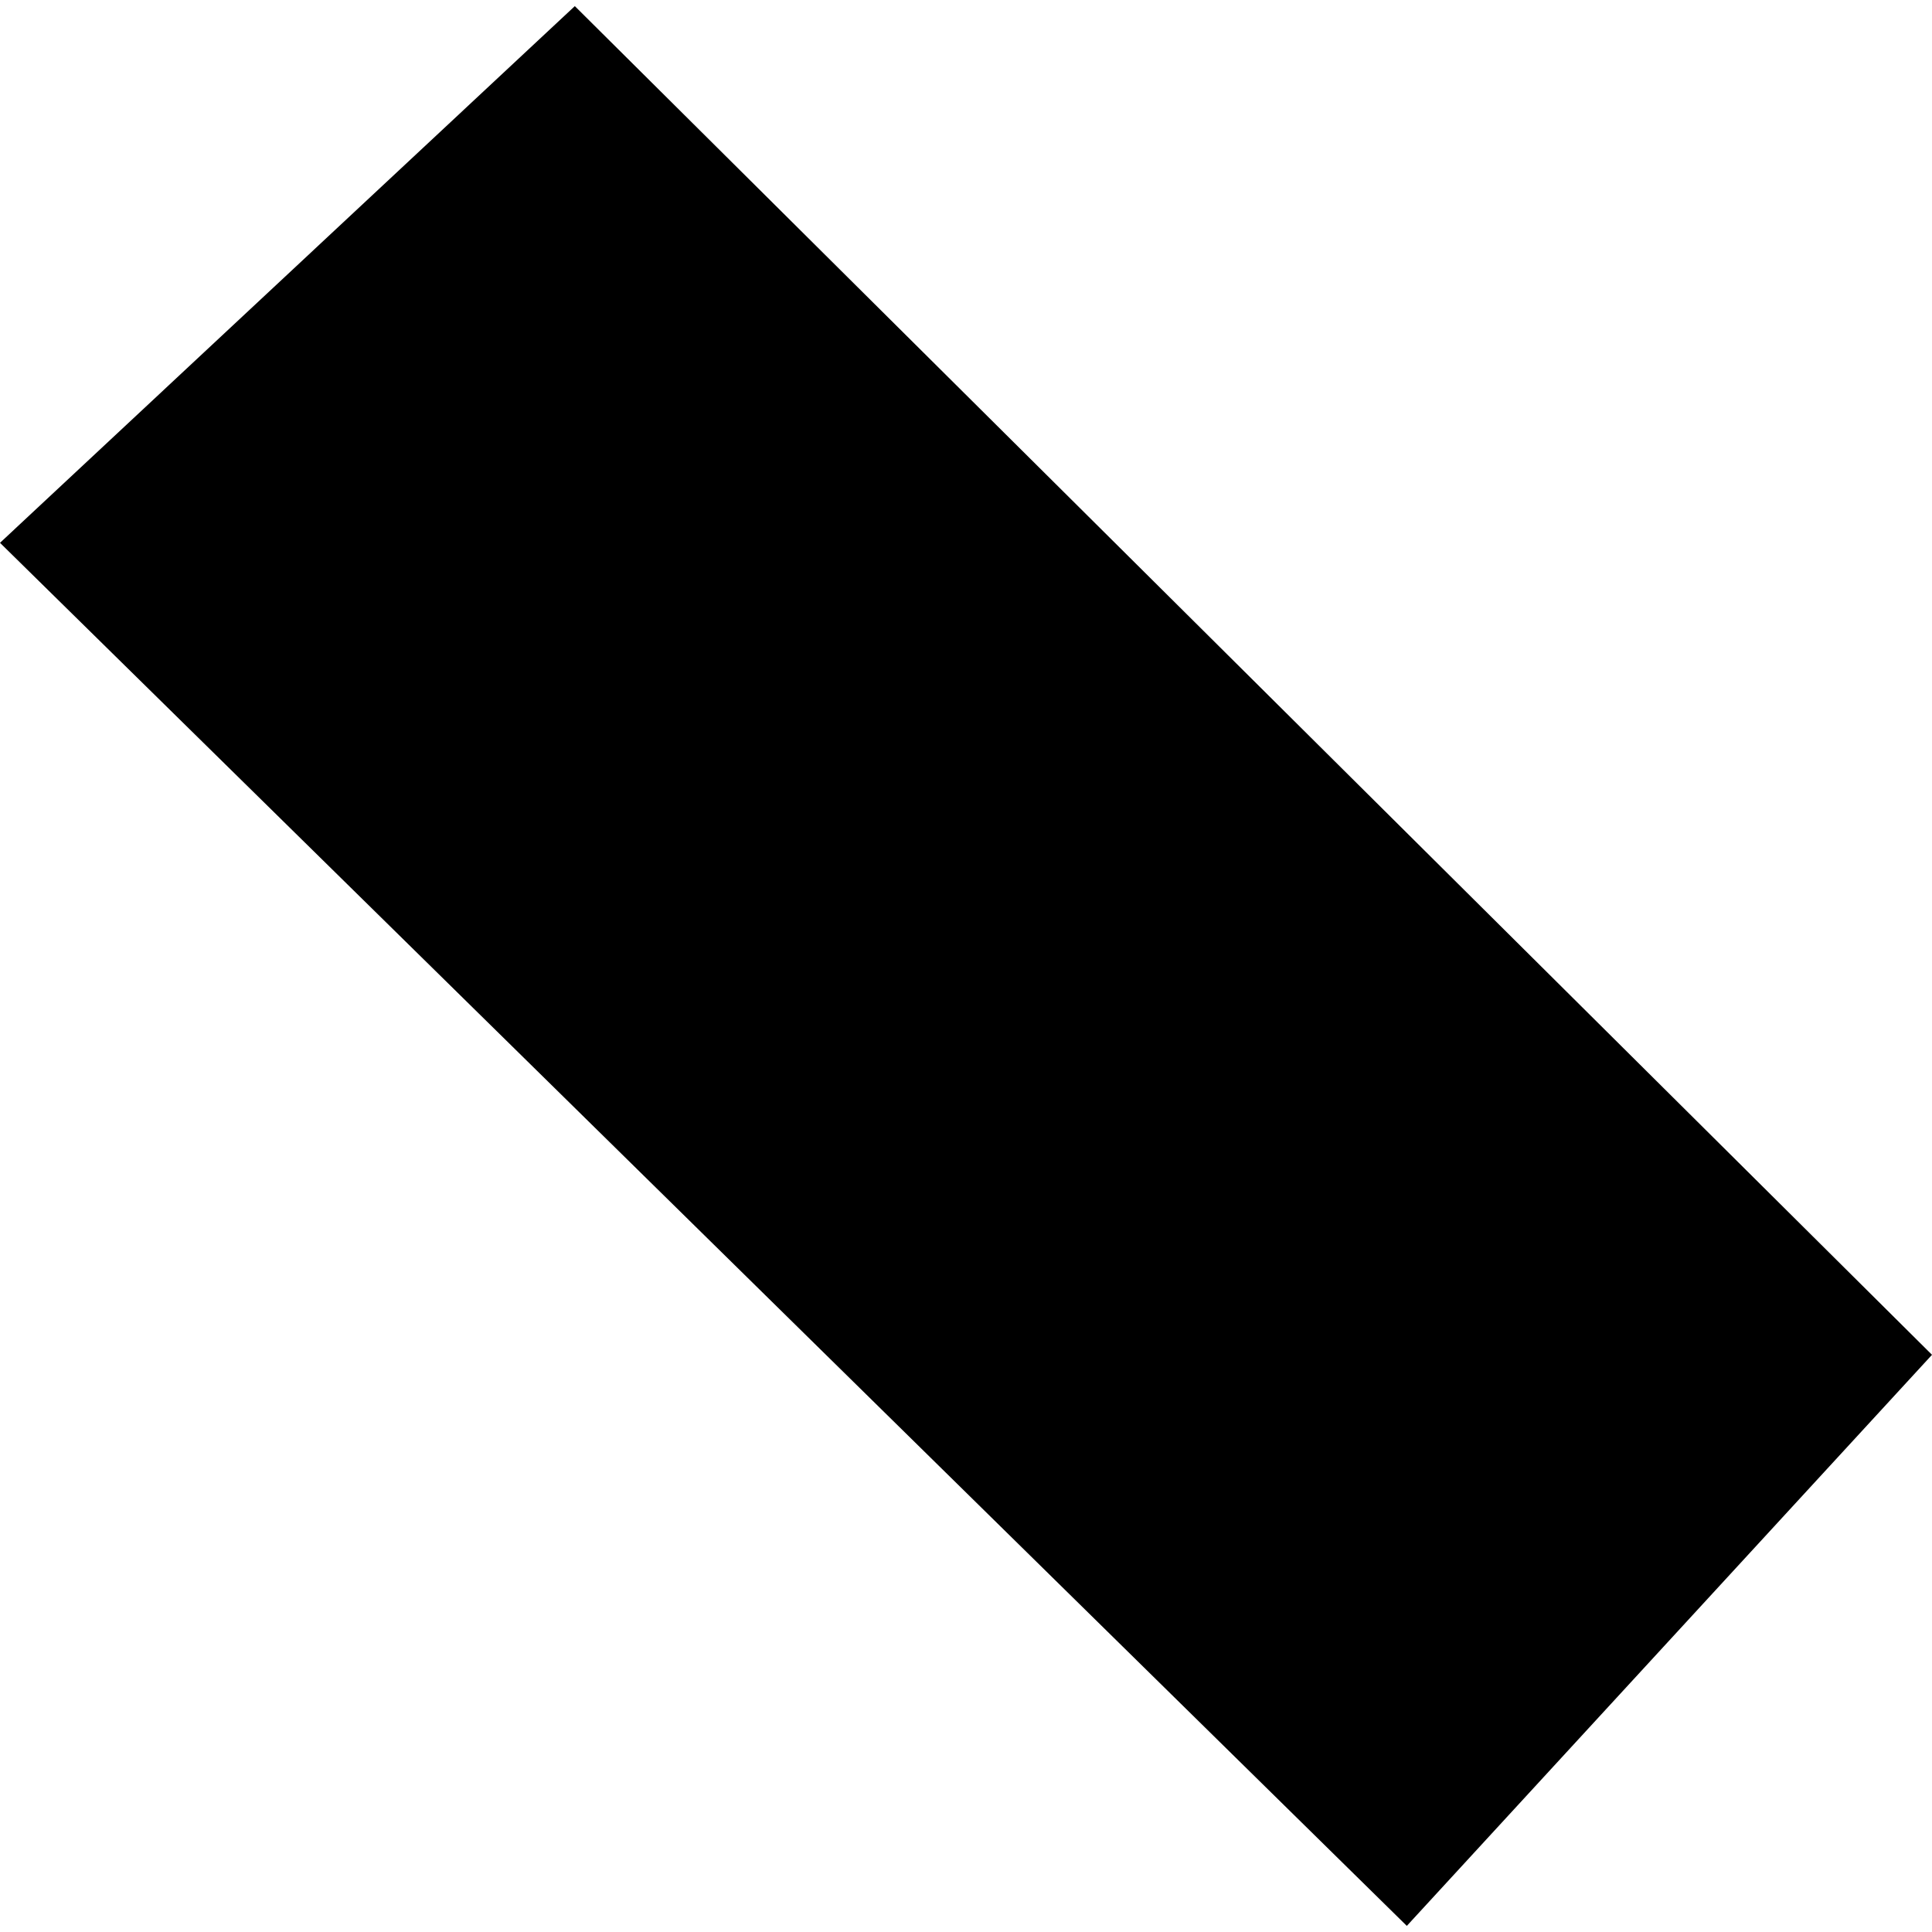 <?xml version="1.0" encoding="utf-8" standalone="no"?>
<!DOCTYPE svg PUBLIC "-//W3C//DTD SVG 1.1//EN"
  "http://www.w3.org/Graphics/SVG/1.1/DTD/svg11.dtd">
<!-- Created with matplotlib (https://matplotlib.org/) -->
<svg height="288pt" version="1.1" viewBox="0 0 288 288" width="288pt" xmlns="http://www.w3.org/2000/svg" xmlns:xlink="http://www.w3.org/1999/xlink">
 <defs>
  <style type="text/css">
*{stroke-linecap:butt;stroke-linejoin:round;}
  </style>
 </defs>
 <g id="figure_1">
  <g id="patch_1">
   <path d="M 0 288 
L 288 288 
L 288 0 
L 0 0 
z
" style="fill:none;opacity:0;"/>
  </g>
  <g id="axes_1">
   <g id="PatchCollection_1">
    <path clip-path="url(#p7380dd4fce)" d="M 0 80.917 
L 85.688 0.912 
L 288 201.958 
L 209.712 287.088 
L 0 80.917 
"/>
   </g>
  </g>
 </g>
 <defs>
  <clipPath id="p7380dd4fce">
   <rect height="286.176" width="288" x="0" y="0.912"/>
  </clipPath>
 </defs>
</svg>
